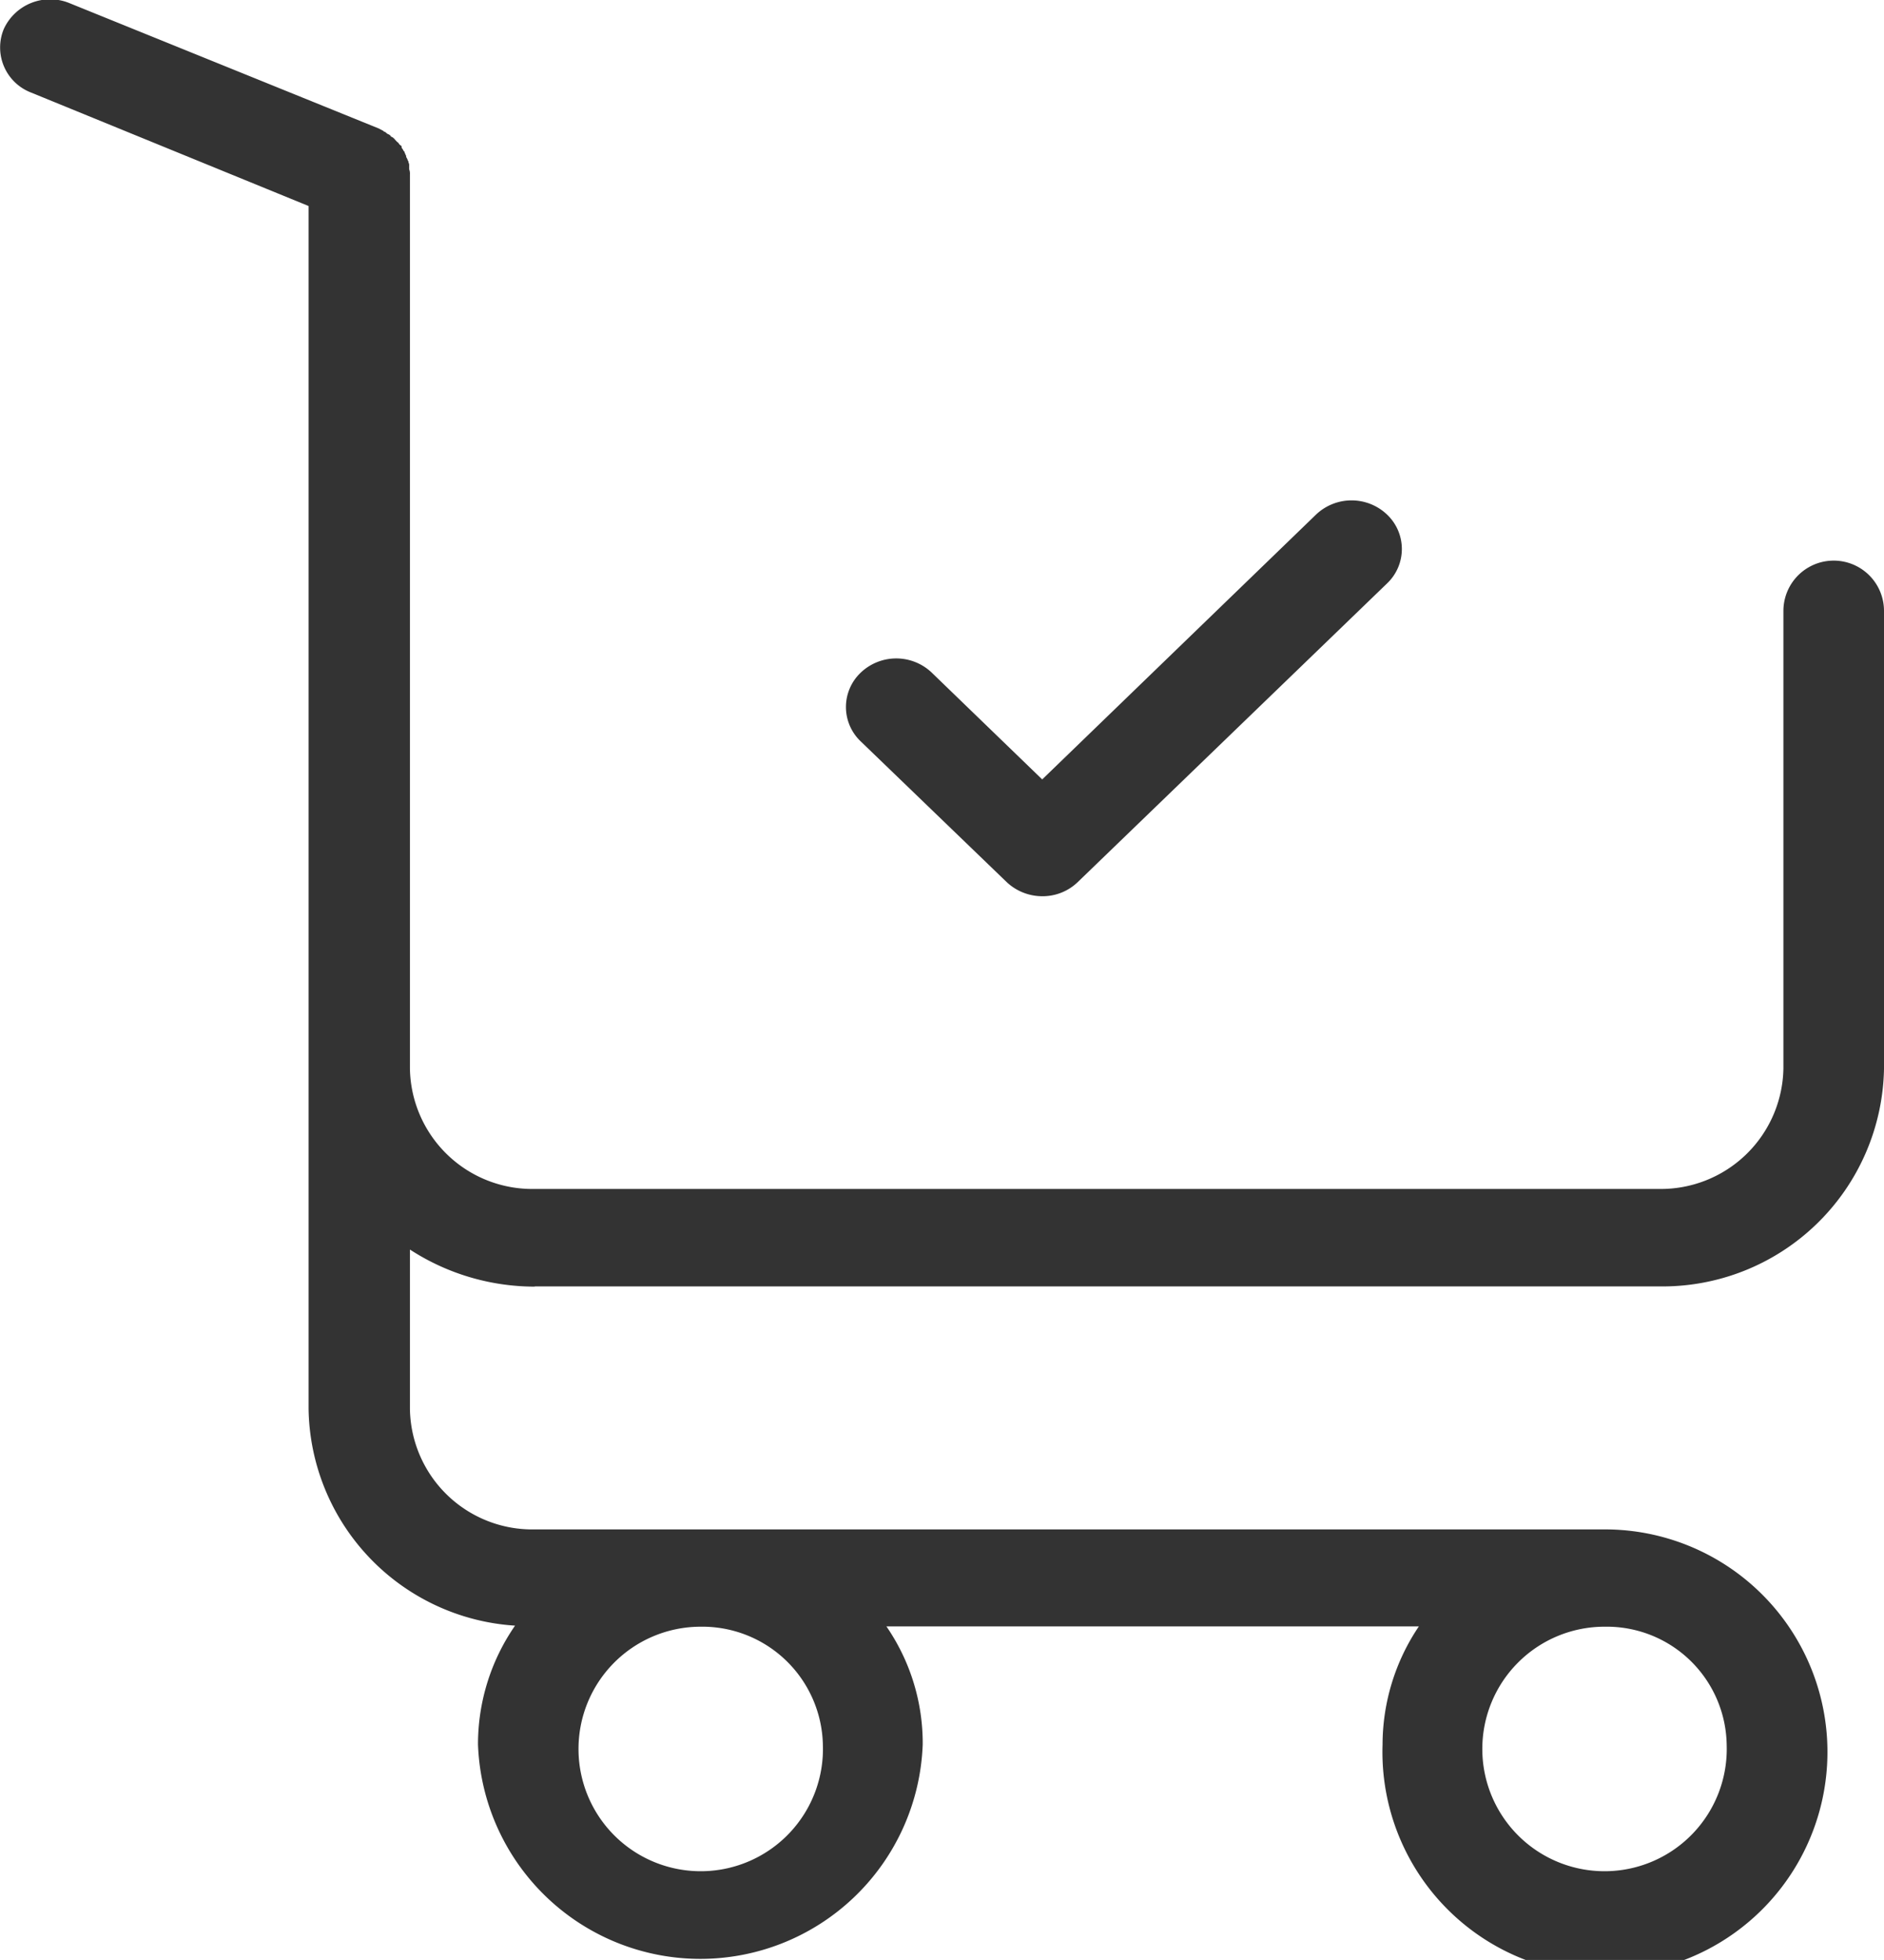<svg xmlns="http://www.w3.org/2000/svg" width="24.91" height="25.906" viewBox="0 0 24.91 25.906">
<defs>
    <style>
      .cls-1 {
        fill: #333;
        fill-rule: evenodd;
      }
    </style>
  </defs>
  <path id="Shape_1_копия_11" data-name="Shape 1 копия 11" class="cls-1" d="M1703.4,56.753a0.688,0.688,0,0,0,.47.187,0.67,0.67,0,0,0,.47-0.187l4.09-3.948a0.627,0.627,0,0,0,0-.909,0.681,0.681,0,0,0-.94,0l-3.62,3.5-1.46-1.411a0.681,0.681,0,0,0-.94,0,0.626,0.626,0,0,0,0,.908Zm-6.24,5.344h14.86a2.93,2.93,0,0,0,2.98-2.875V53.169a0.665,0.665,0,0,0-1.33,0v6.048a1.621,1.621,0,0,1-1.65,1.592h-14.86a1.618,1.618,0,0,1-1.65-1.592V47.4a0.165,0.165,0,0,0-.01-0.069V47.269c0-.01-0.01-0.026-0.01-0.037s-0.01-.016-0.01-0.022-0.01-.026-0.02-0.042V47.152c-0.01-.011-0.01-0.027-0.02-0.038a0.022,0.022,0,0,0-.01-0.022c-0.01-.01-0.01-0.021-0.02-0.032s-0.01-.017-0.01-0.027-0.01-.016-0.02-0.022a0.074,0.074,0,0,1-.02-0.026c-0.01-.006-0.01-0.011-0.02-0.016l-0.03-.032a0.022,0.022,0,0,0-.01-0.011,0.081,0.081,0,0,0-.04-0.026c0-.006-0.01-0.011-0.01-0.016a0.14,0.14,0,0,0-.04-0.022c-0.01-.011-0.02-0.016-0.03-0.026a0.019,0.019,0,0,1-.02-0.011l-0.06-.032-4.09-1.657a0.674,0.674,0,0,0-.87.342,0.638,0.638,0,0,0,.36.839l3.67,1.5v15.9a2.916,2.916,0,0,0,2.73,2.864,2.753,2.753,0,0,0-.49,1.571,2.942,2.942,0,0,0,5.88,0,2.724,2.724,0,0,0-.48-1.561h7.04a2.8,2.8,0,0,0-.48,1.561,2.942,2.942,0,1,0,2.94-2.843h-14.15a1.618,1.618,0,0,1-1.65-1.592V61.61A3.032,3.032,0,0,0,1697.16,62.1Zm3.81,6.059a1.616,1.616,0,1,1-1.62-1.561A1.595,1.595,0,0,1,1700.97,68.156Zm11.95,0a1.616,1.616,0,1,1-1.61-1.561A1.586,1.586,0,0,1,1712.92,68.156Z" transform="translate(-1690.09 -45.094)"/>
</svg>
